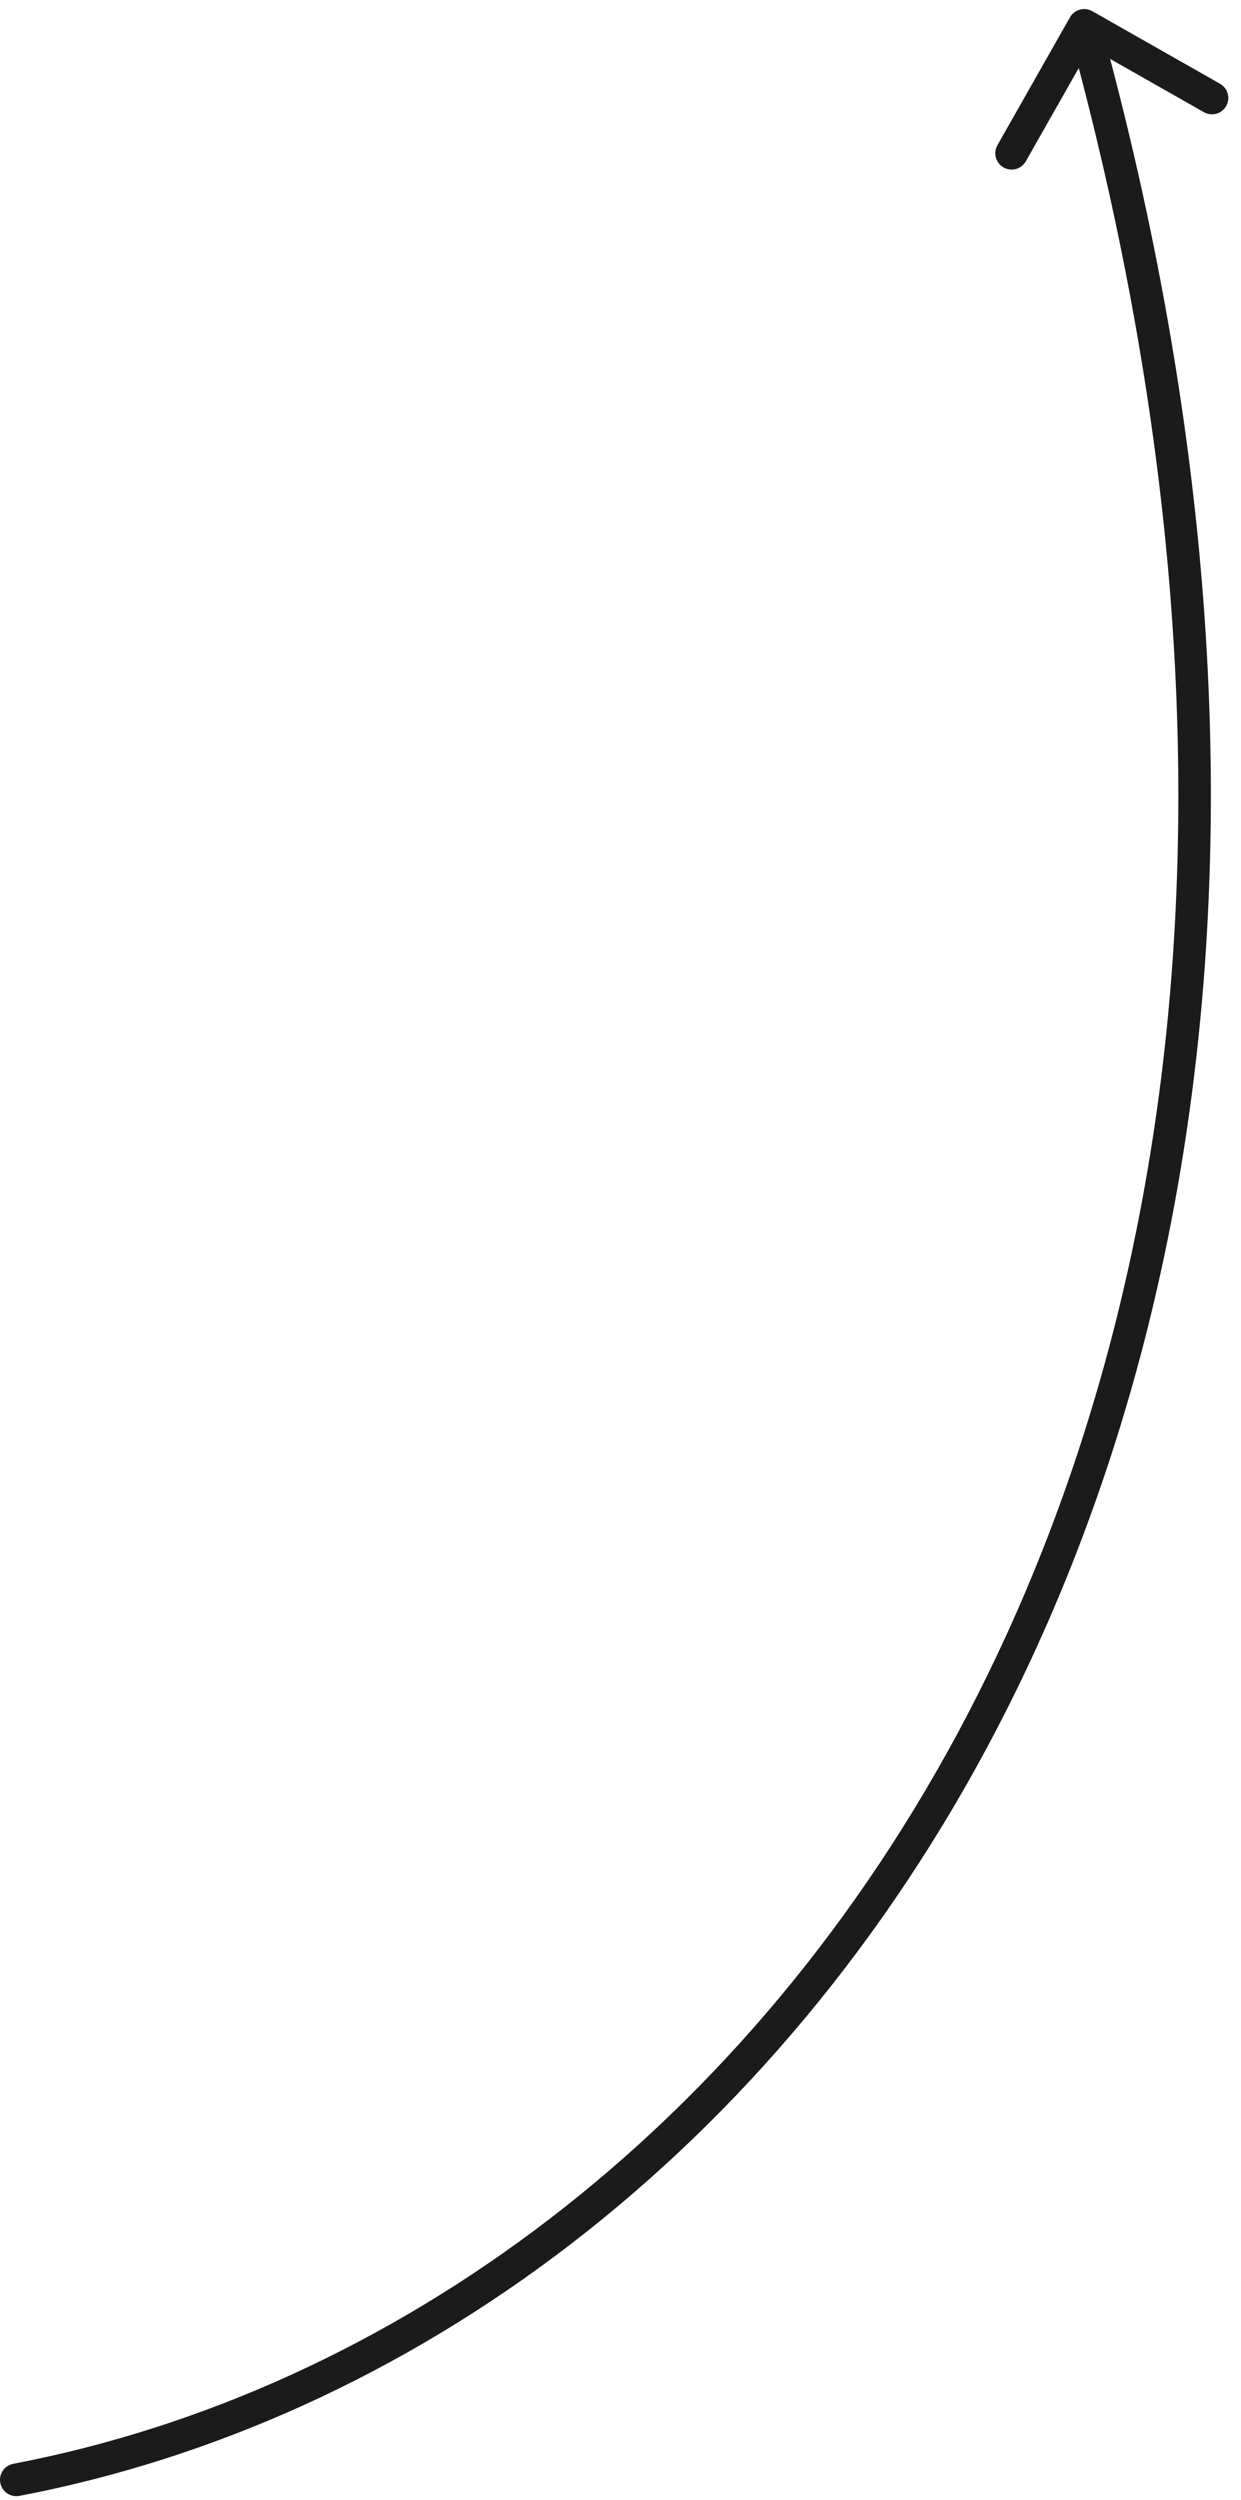 <?xml version="1.0" encoding="UTF-8"?> <svg xmlns="http://www.w3.org/2000/svg" width="76" height="153" viewBox="0 0 76 153" fill="none"><path d="M1.187 152.752C0.645 152.855 0.121 152.499 0.018 151.957C-0.086 151.415 0.27 150.891 0.813 150.787L1.187 152.752ZM65.527 1.059C65.8 0.579 66.41 0.411 66.89 0.683L74.717 5.127C75.197 5.4 75.365 6.01 75.092 6.491C74.82 6.971 74.209 7.139 73.729 6.866L66.772 2.916L62.822 9.873C62.549 10.353 61.939 10.521 61.459 10.249C60.978 9.976 60.81 9.366 61.083 8.885L65.527 1.059ZM0.813 150.787C47.011 141.97 88.909 86.988 65.433 1.819L67.361 1.287C91.066 87.286 48.814 143.662 1.187 152.752L0.813 150.787Z" fill="#1B1B1B"></path></svg> 